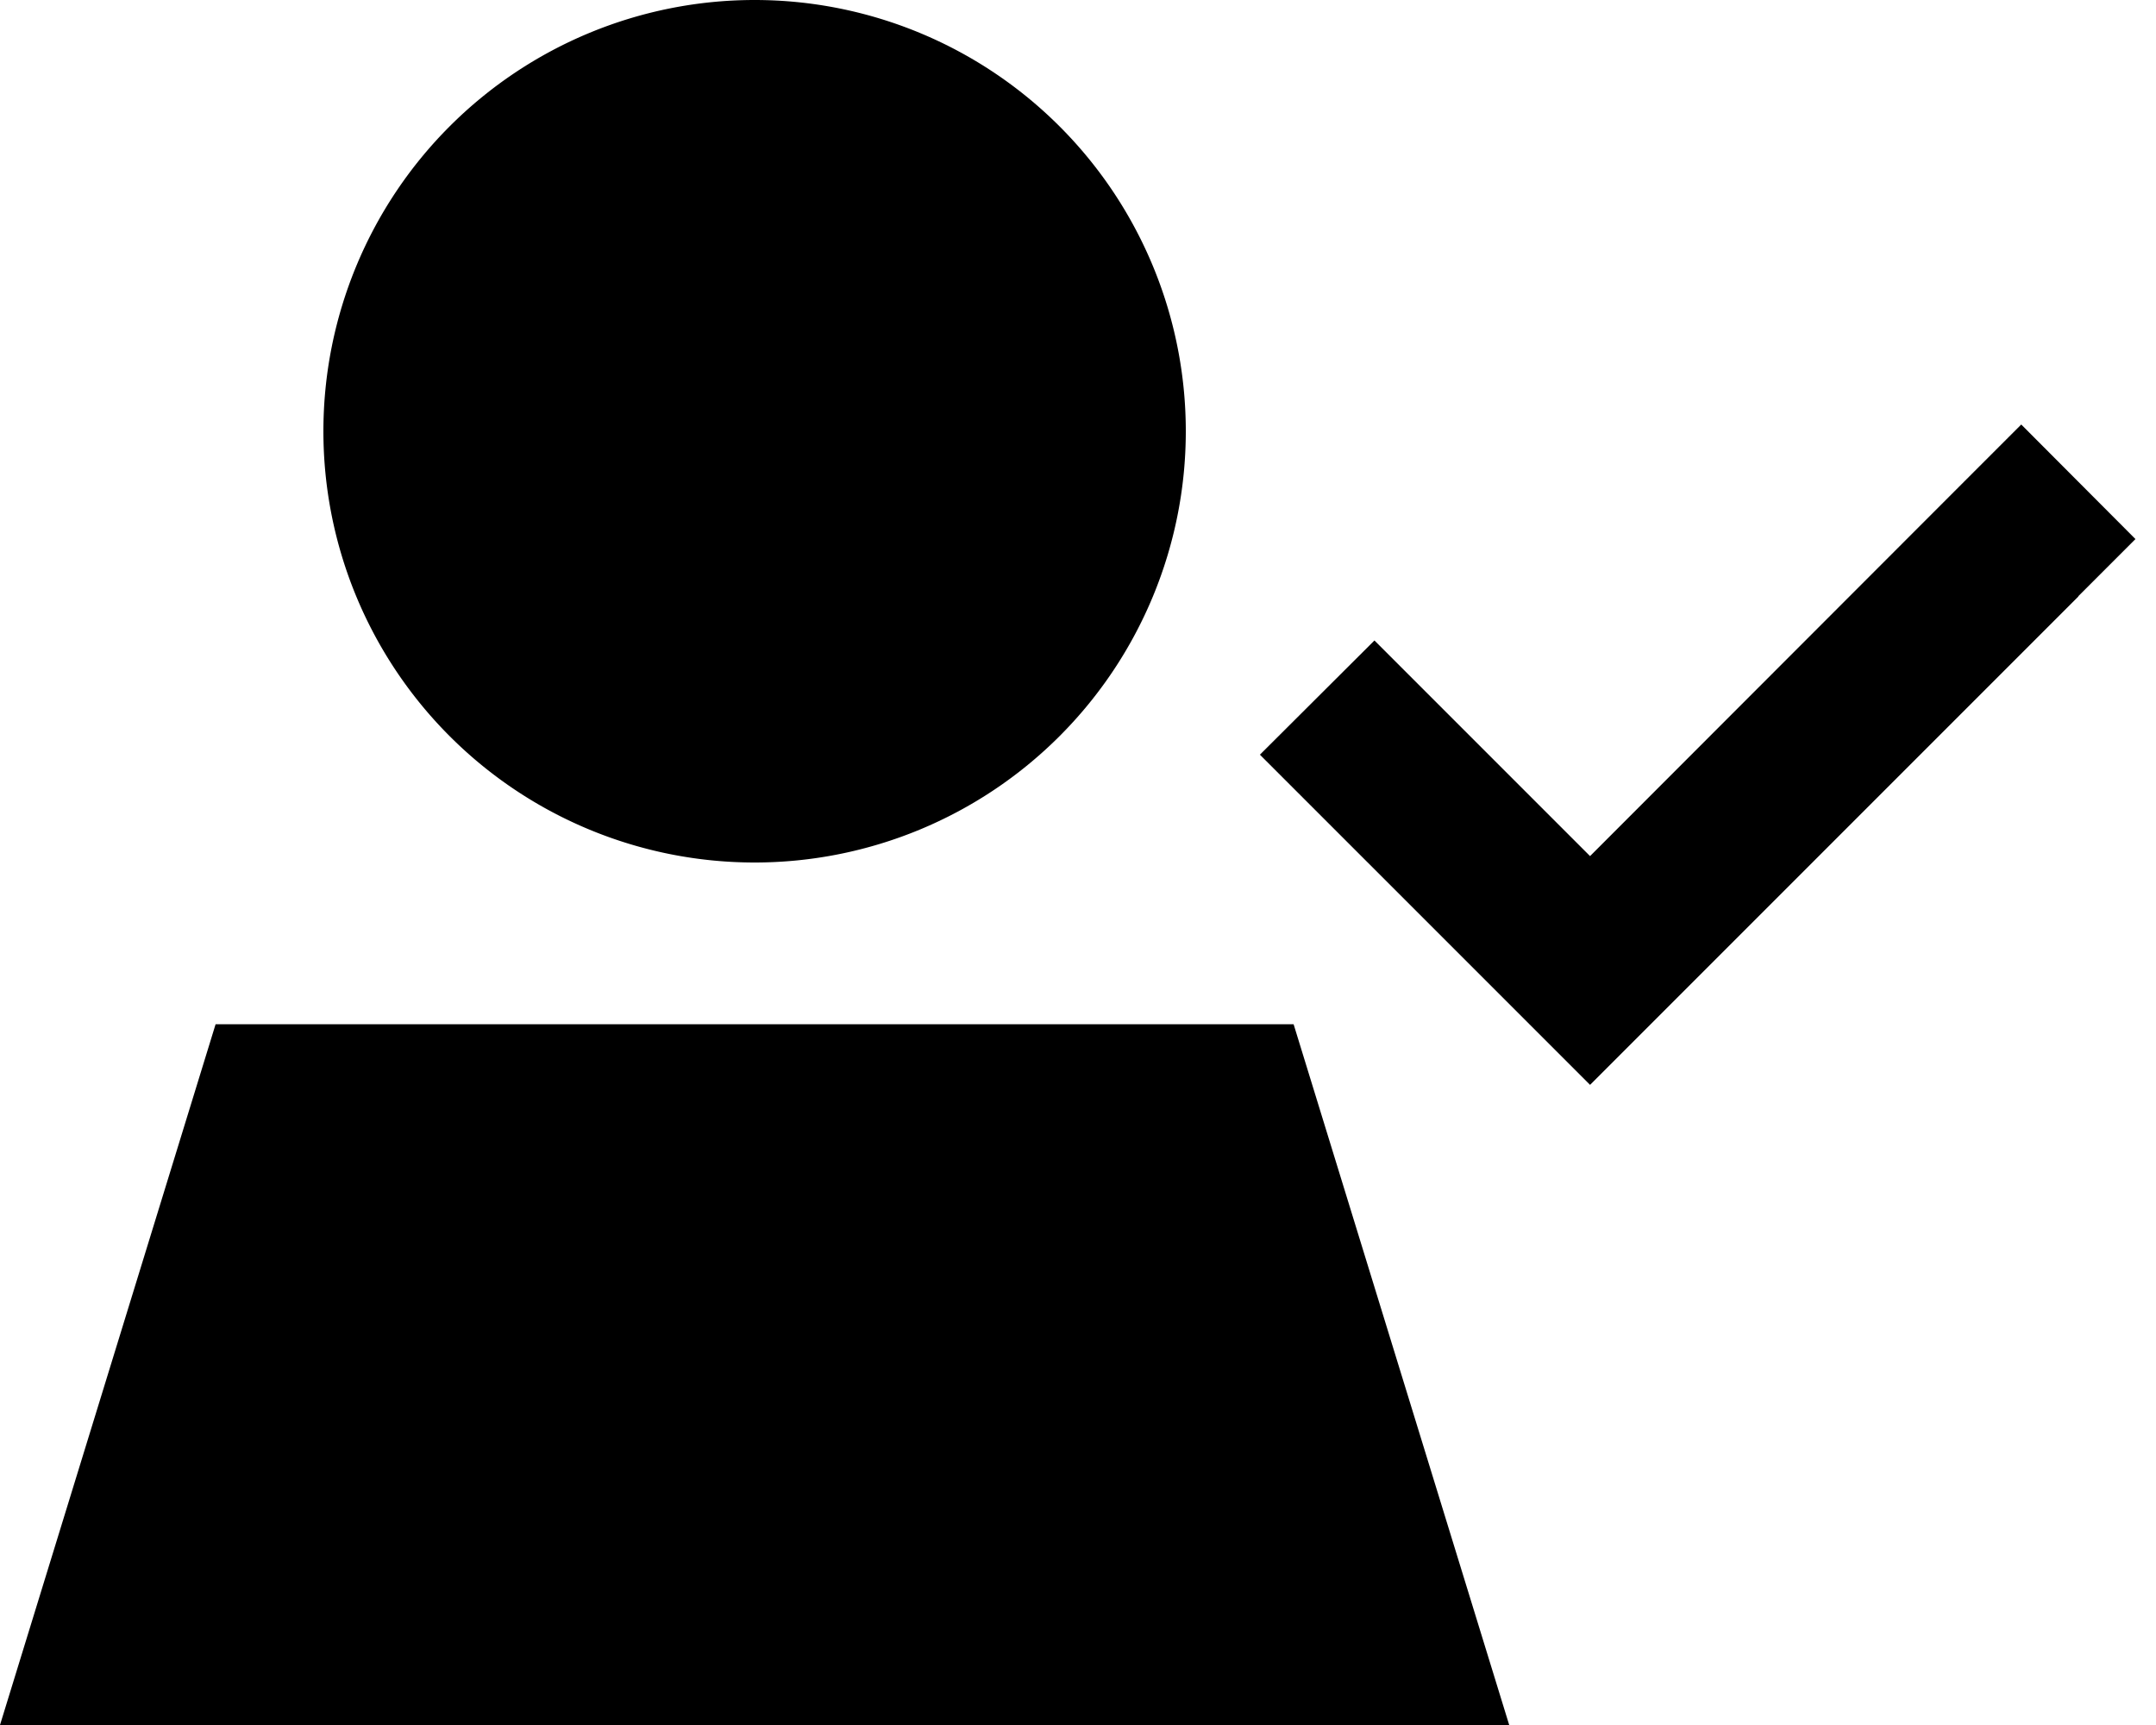 <svg xmlns="http://www.w3.org/2000/svg" viewBox="0 0 640 512"><!--! Font Awesome Pro 6.6.0 by @fontawesome - https://fontawesome.com License - https://fontawesome.com/license (Commercial License) Copyright 2024 Fonticons, Inc. --><path d="M96 128a128 128 0 1 1 256 0A128 128 0 1 1 96 128zM384 304l64 208L0 512 64 304l320 0zM617 177L489 305l-17 17-17-17-64-64-17-17L408 190.1l17 17 47 47L583 143l17-17L633.9 160l-17 17z"/></svg>